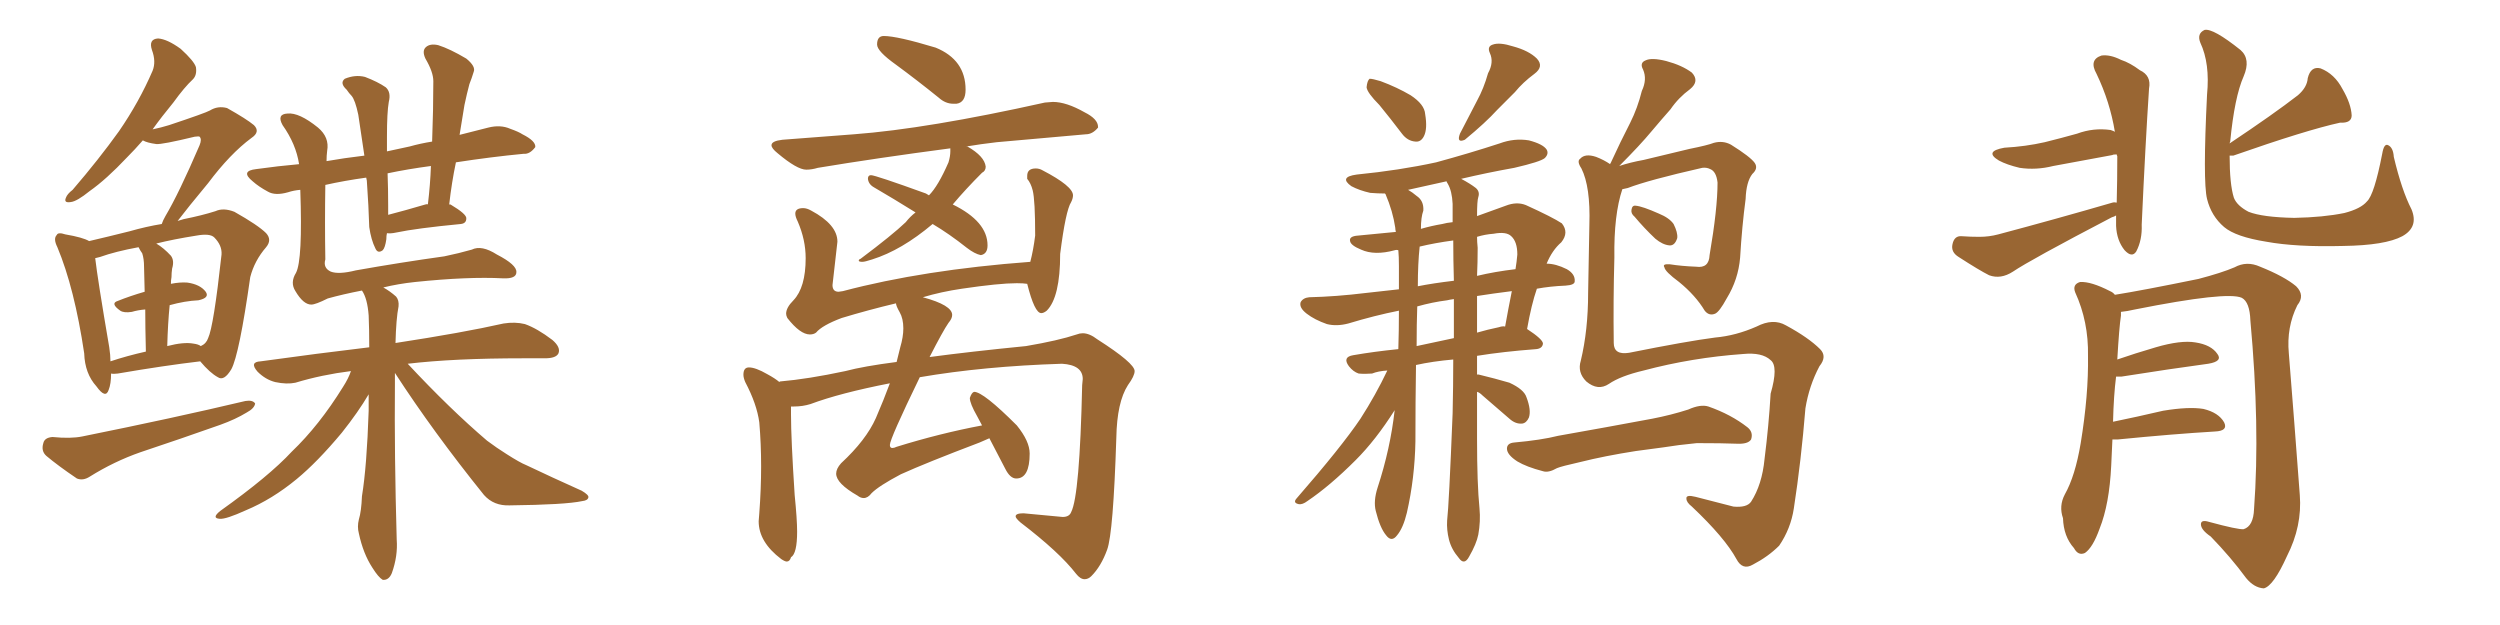 <svg xmlns="http://www.w3.org/2000/svg" xmlns:xlink="http://www.w3.org/1999/xlink" width="600" height="150"><path fill="#996633" padding="10" d="M26.66 89.65L26.66 89.65Q26.66 92.14 26.07 93.60L26.07 93.60Q25.34 95.80 23.14 92.72L23.14 92.72Q20.36 89.65 20.21 84.81L20.21 84.81Q17.87 69.14 13.77 59.33L13.77 59.33Q12.74 57.28 13.62 56.40L13.62 56.40Q13.92 55.66 15.67 56.25L15.67 56.25Q19.92 56.98 21.39 57.86L21.39 57.86Q25.78 56.84 31.05 55.52L31.05 55.52Q35.16 54.35 38.82 53.76L38.82 53.76Q39.11 52.88 39.70 51.86L39.70 51.86Q42.92 46.44 47.90 34.86L47.90 34.86Q48.49 33.40 47.90 32.81L47.90 32.81Q47.75 32.67 46.73 32.81L46.73 32.81Q38.82 34.72 37.50 34.57L37.50 34.57Q35.30 34.28 34.28 33.69L34.28 33.69Q32.37 35.89 30.47 37.79L30.47 37.79Q25.49 43.07 21.53 45.85L21.53 45.85Q18.46 48.34 16.99 48.49L16.99 48.49Q15.23 48.78 15.82 47.46L15.82 47.46Q16.11 46.58 17.43 45.56L17.43 45.56Q23.73 38.23 28.56 31.49L28.56 31.49Q33.40 24.46 36.62 16.99L36.62 16.99Q37.50 14.79 36.47 12.01L36.47 12.01Q35.60 9.38 37.94 9.23L37.94 9.23Q40.14 9.38 43.36 11.72L43.36 11.72Q46.58 14.65 47.02 16.11L47.02 16.11Q47.31 18.02 46.29 19.04L46.29 19.04Q44.24 20.95 41.60 24.61L41.60 24.61Q38.82 27.98 36.62 31.05L36.62 31.05Q38.67 30.62 40.58 30.03L40.58 30.03Q49.37 27.10 50.39 26.51L50.39 26.51Q52.29 25.34 54.49 25.93L54.49 25.93Q59.18 28.56 60.94 30.03L60.94 30.03Q62.55 31.64 60.35 33.11L60.35 33.11Q55.22 36.91 49.95 43.95L49.95 43.95Q44.97 49.95 42.63 53.03L42.63 53.03Q43.51 52.73 44.09 52.59L44.09 52.59Q48.49 51.71 51.71 50.68L51.71 50.68Q53.61 49.80 56.25 50.83L56.25 50.83Q61.96 54.05 63.87 55.96L63.87 55.96Q65.33 57.57 63.87 59.33L63.87 59.33Q61.08 62.55 60.06 66.50L60.06 66.50L60.06 66.50Q57.42 85.11 55.52 88.62L55.52 88.62Q53.76 91.55 52.29 90.53L52.29 90.53Q50.39 89.50 48.05 86.72L48.05 86.72Q39.40 87.74 28.27 89.65L28.27 89.65Q27.25 89.79 26.66 89.65ZM46.44 82.47L46.44 82.47Q47.61 82.62 48.19 83.06L48.19 83.06Q49.51 82.47 49.95 81.15L49.95 81.15Q51.27 78.37 53.17 61.08L53.17 61.08Q53.32 58.89 51.42 56.98L51.42 56.98Q50.39 55.96 47.17 56.54L47.17 56.54Q41.60 57.42 37.50 58.45L37.50 58.45Q39.26 59.47 41.02 61.38L41.02 61.38Q41.89 62.55 41.31 64.45L41.31 64.45Q41.16 65.48 41.16 66.50L41.16 66.50Q41.02 67.24 41.02 68.12L41.02 68.12Q43.21 67.68 44.97 67.82L44.97 67.82Q48.05 68.26 49.37 70.02L49.37 70.02Q50.39 71.48 47.61 72.07L47.61 72.07Q44.38 72.22 40.72 73.24L40.72 73.24Q40.28 77.64 40.14 83.06L40.14 83.06Q44.09 82.03 46.44 82.47ZM26.51 86.72L26.51 86.72Q30.47 85.40 35.01 84.38L35.01 84.38Q34.86 78.37 34.86 74.27L34.86 74.27Q33.11 74.41 31.64 74.85L31.64 74.85Q29.74 75.15 28.86 74.56L28.86 74.56Q26.37 72.80 28.27 72.22L28.27 72.22Q31.20 71.04 34.72 70.02L34.72 70.02Q34.57 65.04 34.57 64.01L34.57 64.01Q34.57 62.11 34.13 60.79L34.13 60.79Q33.69 60.21 33.25 59.33L33.25 59.33Q27.69 60.35 24.02 61.67L24.02 61.67Q23.29 61.82 22.85 61.96L22.85 61.96Q23.44 67.09 26.22 83.35L26.22 83.35Q26.51 85.25 26.51 86.72ZM12.60 104.88L12.60 104.88Q16.99 105.32 19.78 104.74L19.78 104.74Q41.60 100.34 58.89 96.24L58.89 96.24Q60.64 95.95 61.23 96.83L61.23 96.83Q61.08 98.00 59.18 99.02L59.18 99.02Q56.54 100.63 52.88 101.95L52.88 101.95Q43.36 105.32 33.69 108.54L33.69 108.54Q27.39 110.74 21.53 114.40L21.53 114.40Q19.92 115.43 18.46 114.84L18.46 114.84Q13.92 111.77 11.13 109.42L11.13 109.42Q9.81 108.25 10.40 106.35L10.40 106.35Q10.69 105.03 12.60 104.88ZM94.78 89.50L94.78 89.50Q94.78 90.67 94.78 91.99L94.78 91.99Q94.63 109.13 95.21 129.49L95.21 129.49Q95.51 133.45 94.04 137.55L94.04 137.55Q93.31 139.31 91.85 139.16L91.85 139.16Q90.82 138.57 89.36 136.23L89.36 136.23Q87.16 132.86 86.13 128.03L86.13 128.03Q85.69 126.42 86.13 124.66L86.13 124.66Q86.72 122.75 86.87 119.09L86.87 119.09Q88.04 111.91 88.48 98.58L88.48 98.58Q88.48 96.53 88.48 94.63L88.48 94.63Q85.99 98.88 82.03 103.86L82.03 103.86Q76.17 110.89 71.19 114.99L71.19 114.99Q65.33 119.82 59.03 122.46L59.03 122.46Q54.20 124.66 52.73 124.51L52.73 124.51Q50.68 124.37 52.88 122.61L52.88 122.61Q64.60 114.26 70.02 108.40L70.02 108.40Q76.61 102.10 82.32 92.87L82.32 92.87Q83.64 90.82 84.23 89.06L84.23 89.06Q77.20 89.94 70.90 91.85L70.90 91.85Q68.85 92.29 66.06 91.70L66.06 91.70Q63.72 91.11 61.82 89.21L61.82 89.21Q59.77 86.87 62.55 86.72L62.55 86.72Q76.32 84.81 88.62 83.35L88.62 83.35Q88.62 78.96 88.48 75.73L88.48 75.73Q88.18 71.63 86.87 69.73L86.87 69.73Q82.32 70.61 78.66 71.63L78.66 71.63Q75.73 73.10 74.71 73.10L74.71 73.10Q72.80 73.10 70.90 69.87L70.90 69.87Q69.58 67.82 71.04 65.48L71.04 65.48Q72.66 62.40 72.07 45.56L72.07 45.56Q70.46 45.70 69.14 46.14L69.14 46.14Q66.06 47.02 64.31 46.00L64.31 46.00Q62.11 44.82 60.64 43.51L60.64 43.51Q57.57 41.02 61.52 40.58L61.52 40.58Q66.80 39.84 71.78 39.40L71.78 39.40Q71.04 34.57 67.82 30.03L67.82 30.03Q66.36 27.39 68.99 27.25L68.99 27.25Q71.78 26.95 76.32 30.62L76.32 30.62Q79.10 32.96 78.52 36.18L78.52 36.18Q78.37 37.35 78.37 38.67L78.37 38.67Q82.47 37.94 87.45 37.35L87.45 37.35Q86.57 31.64 85.99 27.54L85.99 27.54Q85.25 24.02 84.38 23.00L84.38 23.00Q83.79 22.41 83.20 21.53L83.20 21.53Q81.45 19.92 82.76 18.90L82.76 18.90Q85.25 17.87 87.60 18.46L87.60 18.46Q90.67 19.63 92.58 20.95L92.58 20.95Q93.90 22.12 93.31 24.46L93.31 24.46Q92.87 26.95 92.87 32.81L92.87 32.81Q92.87 34.42 92.87 36.33L92.87 36.33Q95.51 35.74 98.29 35.16L98.29 35.16Q100.93 34.42 103.71 33.98L103.71 33.98Q104.00 26.22 104.00 19.48L104.00 19.48Q104.00 17.29 102.10 14.06L102.10 14.06Q101.22 12.16 102.25 11.28L102.25 11.28Q103.27 10.40 105.18 10.84L105.18 10.84Q107.96 11.72 111.91 14.06L111.91 14.06Q114.26 15.97 113.67 17.29L113.67 17.29Q113.23 18.75 112.65 20.21L112.65 20.21Q112.06 22.41 111.47 25.20L111.47 25.20Q110.89 28.71 110.30 32.37L110.30 32.37Q113.67 31.49 117.19 30.62L117.19 30.62Q120.12 29.88 122.46 30.91L122.46 30.91Q124.51 31.64 125.39 32.23L125.39 32.23Q128.61 33.84 128.47 35.30L128.47 35.30Q127.15 37.06 125.68 36.91L125.68 36.91Q117.92 37.65 109.42 38.96L109.42 38.96Q108.40 43.80 107.81 49.07L107.81 49.07Q108.11 49.07 108.11 49.07L108.11 49.07Q112.06 51.42 111.91 52.44L111.91 52.44Q111.91 53.61 110.60 53.76L110.60 53.76Q99.90 54.79 95.07 55.81L95.07 55.81Q93.75 56.10 92.87 55.96L92.87 55.96Q92.72 56.54 92.72 57.42L92.72 57.42Q92.43 59.47 91.85 60.06L91.85 60.06Q90.67 60.94 90.09 59.62L90.09 59.62Q89.06 57.57 88.62 54.49L88.62 54.49Q88.48 49.66 88.04 43.36L88.04 43.36Q87.89 42.77 87.89 42.63L87.89 42.63Q82.62 43.36 78.08 44.38L78.08 44.38Q77.93 53.47 78.08 62.26L78.08 62.26Q77.49 64.31 79.39 65.19L79.39 65.19Q81.30 65.92 85.40 64.89L85.40 64.89Q96.09 62.99 106.64 61.52L106.64 61.52Q110.16 60.79 113.23 59.91L113.23 59.91Q115.58 58.74 119.24 61.08L119.24 61.08Q124.07 63.57 123.93 65.33L123.93 65.33Q123.93 66.94 120.70 66.80L120.70 66.80Q112.35 66.36 99.61 67.68L99.61 67.68Q95.51 68.12 91.99 68.99L91.99 68.99Q93.60 69.87 95.07 71.19L95.07 71.19Q95.80 72.07 95.65 73.54L95.65 73.54Q95.07 76.46 94.92 82.32L94.92 82.32Q111.18 79.83 120.85 77.64L120.85 77.64Q123.63 77.20 125.98 77.78L125.98 77.78Q128.91 78.81 132.57 81.59L132.57 81.59Q134.62 83.35 134.03 84.81L134.03 84.81Q133.45 85.99 130.81 85.99L130.81 85.99Q128.32 85.99 125.54 85.99L125.54 85.99Q108.98 85.99 97.85 87.30L97.85 87.30Q107.96 98.14 116.89 105.76L116.89 105.76Q119.24 107.52 121.58 108.98L121.58 108.98Q124.80 111.04 126.27 111.62L126.27 111.62Q132.42 114.55 139.60 117.77L139.60 117.77Q141.36 118.80 141.21 119.38L141.21 119.38Q141.06 120.12 139.75 120.26L139.75 120.26Q135.64 121.14 122.31 121.29L122.31 121.29Q118.51 121.44 116.16 118.80L116.16 118.80Q104.00 103.71 94.78 89.50ZM102.10 49.07L102.10 49.07L102.10 49.07Q102.54 48.93 102.69 49.07L102.69 49.07Q103.27 44.24 103.42 39.84L103.42 39.84Q97.85 40.58 93.02 41.60L93.02 41.60Q93.16 45.26 93.16 49.37L93.16 49.37Q93.16 50.54 93.16 51.56L93.16 51.56Q97.12 50.54 102.10 49.07ZM229.54 24.90L229.54 24.90L228.81 24.90Q226.90 24.90 225.29 23.44L225.29 23.44Q220.02 19.19 215.04 15.53L215.04 15.53Q210.50 12.30 210.50 10.69L210.50 10.69Q210.50 8.64 212.11 8.64L212.11 8.64Q215.33 8.64 224.56 11.43L224.56 11.43Q231.74 14.36 231.74 21.53L231.74 21.53Q231.74 24.61 229.54 24.90ZM206.98 62.84L206.98 62.84Q206.10 62.84 206.10 62.55L206.10 62.55Q206.10 62.26 206.54 62.11L206.54 62.11Q214.16 56.40 217.38 53.32L217.38 53.32Q218.41 52.00 219.73 50.98L219.73 50.98Q214.31 47.61 209.77 44.97L209.77 44.97Q208.45 44.24 208.30 42.92L208.30 42.92Q208.30 42.04 209.03 42.04L209.03 42.04Q210.06 42.04 222.22 46.44L222.22 46.44L222.95 46.88Q225.15 44.68 227.64 38.96L227.64 38.96Q228.08 37.50 228.08 36.33L228.08 36.33L228.08 35.60Q210.35 37.94 196.29 40.28L196.29 40.28Q194.82 40.72 193.51 40.72L193.51 40.72Q191.31 40.72 186.62 36.77L186.62 36.77Q185.16 35.60 185.16 34.86L185.16 34.86Q185.16 33.84 187.79 33.54L187.79 33.54L204.93 32.23Q222.51 30.91 250.78 24.61L250.78 24.61L252.69 24.46Q255.91 24.46 260.30 26.95L260.30 26.95Q263.53 28.56 263.53 30.47L263.53 30.47L263.53 30.62Q262.21 32.23 260.60 32.23L260.60 32.23L239.21 34.13Q235.40 34.57 231.88 35.16L231.88 35.16L232.18 35.16Q236.28 37.50 236.57 39.99L236.57 39.99Q236.57 41.02 235.69 41.46L235.69 41.46Q231.74 45.41 228.66 49.07L228.66 49.07Q237.01 53.17 237.01 58.89L237.01 58.89Q237.01 60.94 235.40 61.23L235.40 61.23Q233.94 60.94 232.03 59.47L232.03 59.47Q227.78 56.10 223.83 53.76L223.83 53.76Q216.36 60.06 209.33 62.26L209.33 62.26Q207.57 62.84 206.98 62.84ZM260.30 139.01L260.30 139.01Q259.28 139.01 258.25 137.70L258.25 137.70Q254.30 132.57 244.92 125.39L244.92 125.39Q243.75 124.37 243.75 123.93L243.75 123.93Q243.75 123.19 245.65 123.19L245.65 123.19L255.03 124.07Q256.64 124.07 257.08 122.90L257.08 122.90Q259.13 118.95 259.72 92.43L259.72 92.43L259.86 90.97Q259.86 87.60 254.88 87.30L254.88 87.30Q236.13 87.89 220.75 90.53L220.75 90.53Q213.57 105.32 213.57 106.79L213.57 106.79Q213.57 107.52 214.16 107.52L214.16 107.52Q214.60 107.52 215.19 107.23L215.19 107.23Q225.59 104.00 235.69 102.10L235.69 102.10L234.52 99.90Q232.76 96.83 232.76 95.51L232.76 95.51Q233.20 94.19 233.79 94.04L233.79 94.04Q235.99 94.04 244.04 102.10L244.04 102.10Q247.12 105.91 247.12 108.84L247.12 108.84Q247.12 114.84 243.90 114.84L243.90 114.84Q242.43 114.84 241.26 112.50L241.26 112.50L237.45 105.18L235.11 106.20Q222.36 111.04 216.21 113.82L216.21 113.82Q210.94 116.60 209.18 118.36L209.18 118.36Q208.30 119.53 207.28 119.53L207.28 119.53Q206.54 119.53 205.81 118.95L205.81 118.95Q200.68 116.02 200.68 113.67L200.68 113.67Q200.68 112.50 201.86 111.18L201.86 111.18Q207.86 105.62 210.21 100.34L210.21 100.34Q212.11 95.95 213.57 91.99L213.57 91.99Q201.56 94.34 194.53 96.97L194.53 96.97Q192.63 97.56 190.58 97.56L190.58 97.56L189.84 97.56L189.84 99.46Q189.84 105.32 190.72 118.80L190.72 118.80Q191.31 124.66 191.31 127.59L191.31 127.59Q191.31 132.86 189.84 133.74L189.84 133.74Q189.55 134.77 188.82 134.77L188.82 134.77Q188.38 134.77 187.50 134.18L187.50 134.18Q182.08 130.08 182.08 125.10L182.08 125.10L182.23 123.19Q182.67 117.33 182.67 111.91L182.67 111.91Q182.67 106.49 182.23 101.37L182.23 101.37Q181.64 96.97 178.86 91.70L178.86 91.70Q178.42 90.67 178.42 89.94L178.42 89.94Q178.42 88.18 179.74 88.18L179.74 88.18Q181.35 88.18 184.13 89.79L184.13 89.79Q186.04 90.82 187.06 91.70L187.06 91.70Q187.06 91.55 187.21 91.55L187.21 91.55Q193.95 90.97 202.88 89.06L202.88 89.06Q207.28 87.89 215.19 86.87L215.19 86.87L216.06 83.35Q216.80 80.86 216.80 78.81L216.80 78.81Q216.80 76.46 215.92 74.93Q215.04 73.39 215.04 72.80L215.04 72.80Q208.30 74.41 202.00 76.32L202.00 76.32Q197.31 78.08 195.85 79.83L195.85 79.83Q195.26 80.27 194.38 80.27L194.38 80.27Q192.04 80.27 188.96 76.32L188.96 76.32Q188.67 75.73 188.67 75.29L188.67 75.29Q188.67 73.83 190.43 72.07L190.43 72.07Q193.36 68.99 193.36 61.96L193.36 61.96Q193.36 57.57 191.46 53.17L191.46 53.17Q190.87 52.00 190.87 51.27L190.87 51.27Q190.87 49.95 192.77 49.95L192.77 49.95Q193.65 49.95 194.68 50.54L194.68 50.54Q200.98 53.91 200.98 58.01L200.98 58.01L199.80 68.41Q199.80 70.02 201.27 70.02L201.27 70.02L202.29 69.87Q221.63 64.75 247.27 62.84L247.27 62.84Q248.00 60.06 248.44 56.54L248.44 56.54Q248.44 48.05 247.85 45.70L247.85 45.70Q247.41 43.95 246.53 42.92L246.53 42.92L246.53 42.19Q246.53 40.43 248.58 40.43L248.58 40.43Q249.46 40.43 250.20 40.87L250.20 40.87Q257.52 44.68 257.52 46.88L257.52 46.88Q257.52 47.61 257.08 48.49L257.08 48.49Q255.76 50.54 254.44 60.94L254.44 60.94Q254.44 71.34 251.22 74.56L251.22 74.56Q250.49 75.15 249.90 75.15L249.90 75.15Q248.29 75.15 246.53 68.12L246.53 68.12Q245.65 67.97 244.04 67.97L244.04 67.97Q239.79 67.97 230.86 69.29L230.86 69.29Q225.88 70.02 221.48 71.34L221.48 71.34Q228.52 73.24 228.52 75.59L228.52 75.59Q228.52 76.46 227.64 77.49L227.64 77.49Q226.32 79.39 223.10 85.69L223.10 85.69Q232.91 84.38 246.24 83.06L246.24 83.06Q254.00 81.74 258.40 80.27L258.40 80.27Q259.13 79.98 259.86 79.98L259.86 79.98Q261.47 79.98 263.38 81.45L263.38 81.45Q272.31 87.16 272.31 89.06L272.31 89.06Q272.31 90.23 270.70 92.43L270.70 92.43Q268.07 96.53 267.92 105.03L267.92 105.03Q267.19 127.88 265.72 131.91Q264.26 135.94 261.91 138.28L261.91 138.28Q261.18 139.01 260.30 139.01ZM331.05 25.20L331.05 25.20Q328.13 22.27 327.98 20.95L327.98 20.95Q328.13 19.34 328.71 18.90L328.71 18.90Q329.44 18.90 331.35 19.48L331.35 19.48Q335.30 20.95 338.53 22.85L338.53 22.85Q341.89 25.05 342.04 27.39L342.04 27.39Q342.63 30.91 341.75 32.67L341.75 32.67Q341.02 34.13 339.70 33.98L339.70 33.98Q337.79 33.84 336.47 32.08L336.47 32.08Q333.69 28.42 331.05 25.20ZM357.13 17.58L357.13 17.58Q358.59 14.94 357.57 12.74L357.57 12.74Q356.84 11.13 358.30 10.69L358.30 10.69Q359.91 10.11 363.13 11.13L363.13 11.13Q366.94 12.16 368.85 14.06L368.85 14.06Q370.61 15.97 368.26 17.72L368.26 17.72Q365.48 19.78 363.57 22.12L363.57 22.12Q361.52 24.17 359.33 26.37L359.33 26.37Q356.54 29.44 351.56 33.54L351.56 33.54Q349.51 34.42 350.39 32.08L350.39 32.08Q352.59 27.83 354.49 24.17L354.49 24.17Q356.10 21.24 357.13 17.58ZM354.49 94.04L354.49 94.04Q354.49 99.61 354.49 105.32L354.49 105.32Q354.49 116.16 355.08 122.02L355.08 122.02Q355.37 125.10 354.79 128.32L354.79 128.32Q354.35 130.52 352.59 133.59L352.59 133.59Q351.42 135.79 350.10 133.89L350.10 133.89Q348.34 131.84 347.75 129.49L347.75 129.49Q347.17 127.15 347.31 124.95L347.31 124.95Q347.75 121.29 348.63 99.17L348.63 99.17Q348.78 92.58 348.78 86.28L348.78 86.28Q343.80 86.72 339.84 87.60L339.84 87.60Q339.70 96.53 339.70 105.91L339.70 105.91Q339.55 114.70 337.65 123.05L337.65 123.05Q336.77 126.71 335.30 128.47L335.30 128.47Q333.98 130.22 332.67 128.47L332.67 128.47Q331.20 126.71 330.18 122.61L330.18 122.61Q329.59 120.26 330.62 117.04L330.62 117.04Q333.69 107.67 334.72 98.44L334.72 98.44Q330.18 105.62 325.34 110.45L325.34 110.45Q319.19 116.60 313.77 120.26L313.77 120.26Q312.60 121.14 311.72 121.00L311.72 121.00Q310.25 120.70 311.13 119.68L311.13 119.68Q321.97 107.23 326.51 100.49L326.51 100.49Q330.18 94.78 332.96 88.92L332.96 88.92Q330.76 89.06 329.30 89.65L329.30 89.65Q327.54 89.79 326.07 89.65L326.07 89.65Q324.76 89.21 323.73 87.89L323.73 87.89Q322.12 85.69 324.76 85.25L324.76 85.25Q329.74 84.38 335.60 83.79L335.60 83.79Q335.74 79.39 335.74 74.56L335.74 74.56Q329.88 75.73 323.58 77.64L323.58 77.64Q320.80 78.37 318.46 77.78L318.46 77.78Q315.53 76.76 313.62 75.29L313.62 75.29Q311.72 73.83 312.16 72.51L312.16 72.51Q312.74 71.48 314.21 71.34L314.21 71.34Q320.65 71.19 327.83 70.31L327.83 70.31Q330.32 70.02 335.74 69.43L335.74 69.43Q335.74 66.65 335.74 63.87L335.74 63.87Q335.74 61.52 335.60 60.06L335.60 60.06Q335.16 59.91 334.72 60.06L334.72 60.06Q329.88 61.38 326.66 59.91L326.66 59.91Q324.17 58.89 324.02 57.86L324.02 57.86Q323.73 56.69 325.93 56.54L325.93 56.54Q330.47 56.10 335.01 55.66L335.01 55.66Q334.86 55.08 334.86 54.64L334.86 54.64Q334.28 50.68 332.52 46.58L332.52 46.58Q332.37 46.44 332.37 46.44L332.37 46.44Q330.76 46.44 328.86 46.29L328.86 46.29Q326.22 45.70 324.32 44.68L324.32 44.68Q321.24 42.48 325.63 41.89L325.63 41.89Q335.89 40.87 344.68 38.96L344.68 38.96Q352.73 36.77 359.91 34.42L359.91 34.42Q363.43 33.11 366.94 33.69L366.94 33.69Q370.31 34.57 371.19 35.89L371.19 35.89Q371.78 36.91 370.75 37.94L370.75 37.94Q369.73 38.82 363.43 40.28L363.43 40.28Q356.84 41.46 350.68 42.92L350.68 42.92Q352.88 44.09 354.20 45.12L354.20 45.12Q355.22 46.00 354.79 47.31L354.79 47.31Q354.49 48.19 354.49 51.86L354.49 51.86Q357.71 50.68 361.38 49.37L361.38 49.37Q364.01 48.34 366.21 49.22L366.21 49.22Q372.66 52.15 374.85 53.61L374.85 53.61Q376.61 55.81 374.71 58.15L374.71 58.15Q372.51 60.06 371.19 63.28L371.19 63.28Q373.39 63.28 376.03 64.60L376.03 64.60Q378.08 65.77 377.93 67.53L377.93 67.53Q377.93 68.41 375.73 68.55L375.73 68.55Q372.07 68.70 368.85 69.29L368.85 69.29Q367.53 73.10 366.50 78.96L366.50 78.96Q370.31 81.45 370.31 82.47L370.31 82.47Q370.17 83.64 368.70 83.79L368.70 83.79Q360.79 84.38 354.49 85.40L354.49 85.40Q354.49 87.60 354.49 89.94L354.49 89.94Q354.64 89.79 355.08 89.94L355.08 89.94Q358.74 90.82 362.26 91.85L362.26 91.85Q365.77 93.46 366.36 95.36L366.36 95.36Q367.53 98.44 366.94 100.20L366.94 100.20Q366.36 101.51 365.33 101.66L365.33 101.66Q363.72 101.81 362.26 100.49L362.26 100.49Q358.89 97.56 355.81 94.92L355.81 94.92Q355.08 94.19 354.49 94.04ZM347.46 44.09L347.46 44.09Q347.17 43.65 347.17 43.51L347.17 43.51Q342.48 44.53 337.94 45.56L337.94 45.56Q338.96 46.14 339.99 47.02L339.99 47.02Q341.75 48.19 341.60 50.54L341.60 50.54Q341.02 52.15 341.02 54.93L341.02 54.93Q343.51 54.20 346.14 53.76L346.14 53.76Q347.17 53.47 348.63 53.32L348.63 53.32Q348.63 50.83 348.63 48.93L348.63 48.93Q348.49 45.85 347.46 44.09ZM348.93 81.15L348.93 81.15Q348.93 76.32 348.93 71.78L348.93 71.78Q347.90 71.92 347.31 72.07L347.31 72.07Q343.80 72.51 340.14 73.54L340.14 73.54Q339.99 77.78 339.99 83.06L339.99 83.06Q344.09 82.18 348.93 81.15ZM354.49 71.04L354.49 71.04Q354.49 75.44 354.49 79.83L354.49 79.83Q356.98 79.10 359.77 78.52L359.77 78.52Q360.64 78.22 361.23 78.37L361.23 78.37Q361.96 74.27 362.84 69.87L362.84 69.87Q358.15 70.46 354.49 71.04ZM348.93 67.38L348.93 67.38Q348.78 62.26 348.78 57.71L348.78 57.71Q344.38 58.30 340.72 59.18L340.72 59.18Q340.28 63.28 340.28 68.70L340.28 68.70Q343.95 67.97 348.93 67.38ZM354.64 59.47L354.64 59.47Q354.64 62.99 354.49 66.21L354.49 66.21Q358.74 65.19 363.72 64.60L363.72 64.60Q364.01 62.84 364.16 61.08L364.16 61.08Q364.16 58.01 362.70 56.69L362.70 56.69Q361.52 55.52 358.45 56.10L358.45 56.10Q356.40 56.25 354.49 56.84L354.49 56.84Q354.49 58.01 354.64 59.47ZM389.36 45.41L389.36 45.41Q387.30 51.56 387.45 61.82L387.45 61.82Q387.16 72.22 387.30 82.32L387.30 82.32Q387.30 85.25 390.97 84.67L390.97 84.67Q404.88 81.88 411.62 81.01L411.62 81.01Q416.60 80.57 421.58 78.37L421.58 78.37Q425.54 76.32 428.61 78.08L428.61 78.08Q434.03 81.01 436.82 83.79L436.82 83.79Q438.57 85.55 436.67 87.89L436.67 87.89Q434.18 92.58 433.30 98.00L433.30 98.00Q432.28 110.60 430.52 122.02L430.52 122.02Q429.79 126.86 427.00 130.96L427.00 130.96Q424.37 133.59 420.70 135.50L420.70 135.50Q418.21 136.96 416.75 134.18L416.75 134.18Q413.96 129.05 406.05 121.58L406.05 121.58Q404.74 120.56 404.74 119.68L404.74 119.68Q404.59 118.65 406.93 119.24L406.93 119.24Q411.04 120.26 416.02 121.58L416.02 121.58Q419.24 121.88 420.26 120.41L420.26 120.41Q422.90 116.31 423.49 110.16L423.49 110.16Q424.51 102.10 424.95 94.48L424.95 94.48Q426.86 87.89 424.95 86.43L424.95 86.43Q422.90 84.52 418.36 84.96L418.36 84.96Q406.05 85.84 394.48 88.92L394.48 88.92Q388.92 90.23 386.13 92.14L386.13 92.14Q383.50 93.90 380.71 91.55L380.71 91.55Q378.52 89.36 379.39 86.57L379.39 86.57Q381.15 79.25 381.15 70.31L381.15 70.31Q381.30 61.08 381.45 53.91L381.45 53.91Q381.74 44.82 379.54 40.43L379.54 40.43Q378.37 38.67 379.25 38.09L379.25 38.09Q380.42 36.77 383.06 37.65L383.06 37.65Q384.96 38.38 386.43 39.40L386.43 39.40Q386.43 39.26 386.57 39.11L386.57 39.11Q388.92 33.98 391.26 29.44L391.26 29.44Q393.02 25.93 394.04 21.83L394.04 21.83Q395.36 19.04 394.34 16.70L394.34 16.70Q393.46 15.09 394.92 14.50L394.92 14.50Q396.39 13.77 399.90 14.65L399.90 14.65Q403.71 15.67 406.05 17.43L406.05 17.43Q407.96 19.48 405.62 21.39L405.62 21.39Q402.83 23.44 400.93 26.22L400.93 26.22Q398.73 28.71 396.39 31.49L396.39 31.49Q393.60 34.86 388.62 39.84L388.62 39.84Q391.26 38.96 394.48 38.38L394.48 38.38Q399.32 37.21 405.47 35.74L405.47 35.74Q409.86 34.86 411.33 34.28L411.33 34.28Q413.53 33.69 415.43 34.72L415.43 34.72Q420.12 37.65 421.14 39.11L421.14 39.11Q422.02 40.43 420.56 41.75L420.56 41.75Q419.09 43.65 418.95 47.75L418.95 47.75Q418.07 54.35 417.63 61.82L417.63 61.82Q417.19 67.09 414.40 71.63L414.40 71.63Q412.65 74.85 411.62 75.29L411.62 75.29Q410.16 75.88 409.13 74.56L409.13 74.56Q406.93 70.90 402.98 67.68L402.98 67.68Q399.61 65.19 399.46 64.16L399.46 64.16Q398.88 63.28 400.78 63.43L400.78 63.43Q403.56 63.87 407.08 64.01L407.08 64.01Q410.16 64.45 410.30 61.23L410.30 61.23Q412.21 50.10 412.21 43.80L412.21 43.80Q411.91 41.16 410.45 40.58L410.45 40.58Q409.57 40.14 408.54 40.28L408.54 40.28Q395.65 43.21 390.67 45.12L390.67 45.12Q389.94 45.26 389.36 45.41ZM392.29 52.00L392.29 52.00Q391.41 51.27 391.55 50.39L391.55 50.39Q391.70 49.22 392.58 49.37L392.58 49.37Q394.19 49.51 398.14 51.27L398.14 51.27Q400.63 52.29 401.66 53.76L401.66 53.76Q402.69 55.81 402.54 57.13L402.54 57.13Q401.95 59.03 400.63 58.89L400.63 58.89Q399.02 58.74 397.27 57.28L397.27 57.28Q394.63 54.79 392.29 52.00ZM392.58 108.25L392.58 108.25L392.58 108.25Q385.11 109.42 379.25 110.89L379.25 110.89Q374.71 111.91 373.68 112.35L373.68 112.35Q371.63 113.53 370.31 113.09L370.31 113.09Q366.36 112.06 364.16 110.74L364.16 110.74Q361.67 109.13 361.67 107.67L361.67 107.67Q361.67 106.35 363.43 106.20L363.43 106.20Q369.87 105.62 373.97 104.59L373.97 104.59Q377.93 103.86 385.40 102.54L385.40 102.54Q389.36 101.81 396.53 100.49L396.53 100.49Q401.07 99.61 405.18 98.29L405.18 98.29Q408.11 96.97 410.01 97.56L410.01 97.56Q415.43 99.46 419.38 102.54L419.38 102.54Q420.85 103.71 420.26 105.47L420.26 105.47Q419.53 106.64 416.75 106.49L416.75 106.49Q413.38 106.35 407.23 106.35L407.23 106.35Q402.69 106.79 399.17 107.37L399.17 107.37Q395.80 107.81 392.58 108.25ZM508.01 48.63L508.01 48.63Q508.15 43.21 508.15 37.50L508.15 37.50Q508.01 37.21 508.01 37.06L508.01 37.06Q507.13 37.06 506.98 37.21L506.98 37.21Q499.80 38.53 492.77 39.84L492.77 39.84Q488.67 40.87 484.72 40.28L484.72 40.28Q481.64 39.55 479.74 38.53L479.74 38.53Q476.07 36.33 481.05 35.45L481.05 35.45Q486.18 35.16 490.72 34.13L490.72 34.13Q494.82 33.11 498.49 32.08L498.49 32.08Q502.44 30.62 506.54 31.20L506.54 31.20Q507.42 31.49 507.57 31.64L507.57 31.64Q506.40 24.46 503.17 17.72L503.17 17.72Q501.27 14.36 504.35 13.33L504.35 13.33Q506.40 13.04 509.03 14.36L509.03 14.36Q511.23 15.09 513.57 16.85L513.57 16.85Q516.36 18.16 515.77 21.24L515.77 21.24Q514.89 34.57 514.01 53.91L514.01 53.91Q514.16 57.57 512.70 60.35L512.70 60.35Q511.67 61.96 509.91 60.06L509.91 60.06Q508.01 57.71 507.86 54.20L507.86 54.20Q507.86 52.73 507.86 51.71L507.86 51.71Q507.42 52.00 506.84 52.15L506.84 52.15Q487.21 62.40 483.11 65.19L483.11 65.19Q480.18 67.09 477.39 66.06L477.39 66.06Q475.05 64.89 470.07 61.67L470.07 61.67Q468.16 60.50 468.60 58.59L468.60 58.59Q469.04 56.54 470.80 56.69L470.80 56.69Q472.85 56.84 475.05 56.84L475.05 56.84Q477.39 56.84 479.59 56.25L479.59 56.25Q493.36 52.59 506.98 48.63L506.98 48.63Q507.42 48.49 508.01 48.63ZM578.76 50.24L578.76 50.24Q580.52 54.49 576.56 56.69L576.56 56.69Q572.46 58.89 562.35 59.03L562.35 59.03Q551.07 59.33 543.90 58.01L543.90 58.01Q536.57 56.84 533.79 54.49L533.79 54.49Q530.71 51.86 529.69 47.75L529.69 47.75Q528.66 43.51 529.69 22.71L529.69 22.71Q530.42 15.23 528.08 10.25L528.08 10.25Q527.20 8.06 529.10 7.18L529.10 7.18Q531.15 6.74 537.74 12.01L537.74 12.01Q540.23 14.21 538.48 18.31L538.48 18.31Q536.28 23.29 535.25 33.98L535.25 33.98Q535.11 34.28 535.11 34.42L535.11 34.42Q545.65 27.39 551.51 22.85L551.51 22.85Q553.71 20.95 553.86 18.75L553.86 18.75Q554.59 15.82 556.93 16.41L556.93 16.41Q560.30 17.72 562.21 21.39L562.21 21.39Q564.26 24.90 564.40 27.69L564.40 27.69Q564.40 29.59 561.62 29.44L561.62 29.44Q553.56 31.20 535.99 37.35L535.99 37.35Q535.25 37.35 535.11 37.35L535.11 37.35Q535.11 44.24 536.13 47.46L536.13 47.46Q536.87 49.37 539.65 50.83L539.65 50.83Q543.02 52.15 550.63 52.29L550.63 52.29Q557.67 52.15 562.65 51.12L562.65 51.12Q566.60 50.10 568.07 48.34L568.07 48.34Q569.82 46.73 571.73 36.91L571.73 36.91Q572.17 34.28 573.19 34.86L573.19 34.86Q574.37 35.45 574.51 37.65L574.51 37.65Q576.42 45.70 578.76 50.24ZM506.98 105.47L506.98 105.47L506.98 105.47Q506.84 108.54 506.69 111.77L506.69 111.77Q506.25 121.00 503.91 126.86L503.91 126.86Q502.29 131.40 500.39 132.71L500.39 132.71Q498.78 133.45 497.75 131.54L497.75 131.54Q495.26 128.76 495.12 124.37L495.12 124.37Q494.09 121.44 495.56 118.65L495.56 118.65Q498.05 114.26 499.37 106.35L499.37 106.35Q501.27 94.78 501.12 85.40L501.12 85.40Q501.27 77.20 498.05 70.17L498.05 70.17Q497.31 68.26 499.22 67.68L499.22 67.68Q501.86 67.53 506.40 69.87L506.40 69.87Q507.13 70.17 507.57 70.75L507.57 70.75Q514.01 69.73 527.64 66.94L527.64 66.94Q533.20 65.48 536.28 64.16L536.28 64.16Q539.21 62.55 542.43 64.01L542.43 64.01Q548.29 66.36 551.07 68.70L551.07 68.70Q553.27 70.90 551.37 73.24L551.37 73.24Q548.73 78.52 549.32 84.81L549.32 84.81Q550.63 101.07 551.95 118.80L551.95 118.80Q552.54 126.27 548.88 133.45L548.88 133.45Q545.65 140.63 543.31 141.21L543.31 141.21Q540.97 141.06 539.06 138.72L539.06 138.72Q535.40 133.74 530.57 128.76L530.57 128.76Q528.22 127.15 528.22 125.83L528.22 125.83Q528.22 124.66 530.13 125.24L530.13 125.24Q537.16 127.15 538.48 127.00L538.48 127.00Q540.82 126.27 540.97 122.17L540.97 122.17Q542.43 102.39 540.09 76.90L540.09 76.90Q539.94 72.51 538.04 71.48L538.04 71.48Q534.52 69.87 512.40 74.27L512.40 74.27Q510.50 74.71 509.03 74.85L509.03 74.85Q509.03 75.15 509.03 75.73L509.03 75.73Q508.59 78.66 508.15 86.28L508.15 86.28Q512.40 84.81 517.38 83.35L517.38 83.35Q523.39 81.59 526.90 82.18L526.90 82.18Q530.71 82.76 532.18 84.96L532.18 84.96Q533.50 86.72 529.98 87.30L529.98 87.30Q521.19 88.48 509.18 90.38L509.18 90.38Q508.45 90.38 507.86 90.38L507.86 90.38Q507.28 94.92 507.13 101.22L507.13 101.22Q512.84 100.05 519.14 98.58L519.14 98.58Q525.29 97.56 528.81 98.14L528.81 98.14Q532.47 99.02 533.79 101.37L533.79 101.37Q534.81 103.42 531.59 103.56L531.59 103.56Q521.63 104.15 508.30 105.47L508.30 105.47Q507.57 105.47 506.98 105.47Z"/></svg>